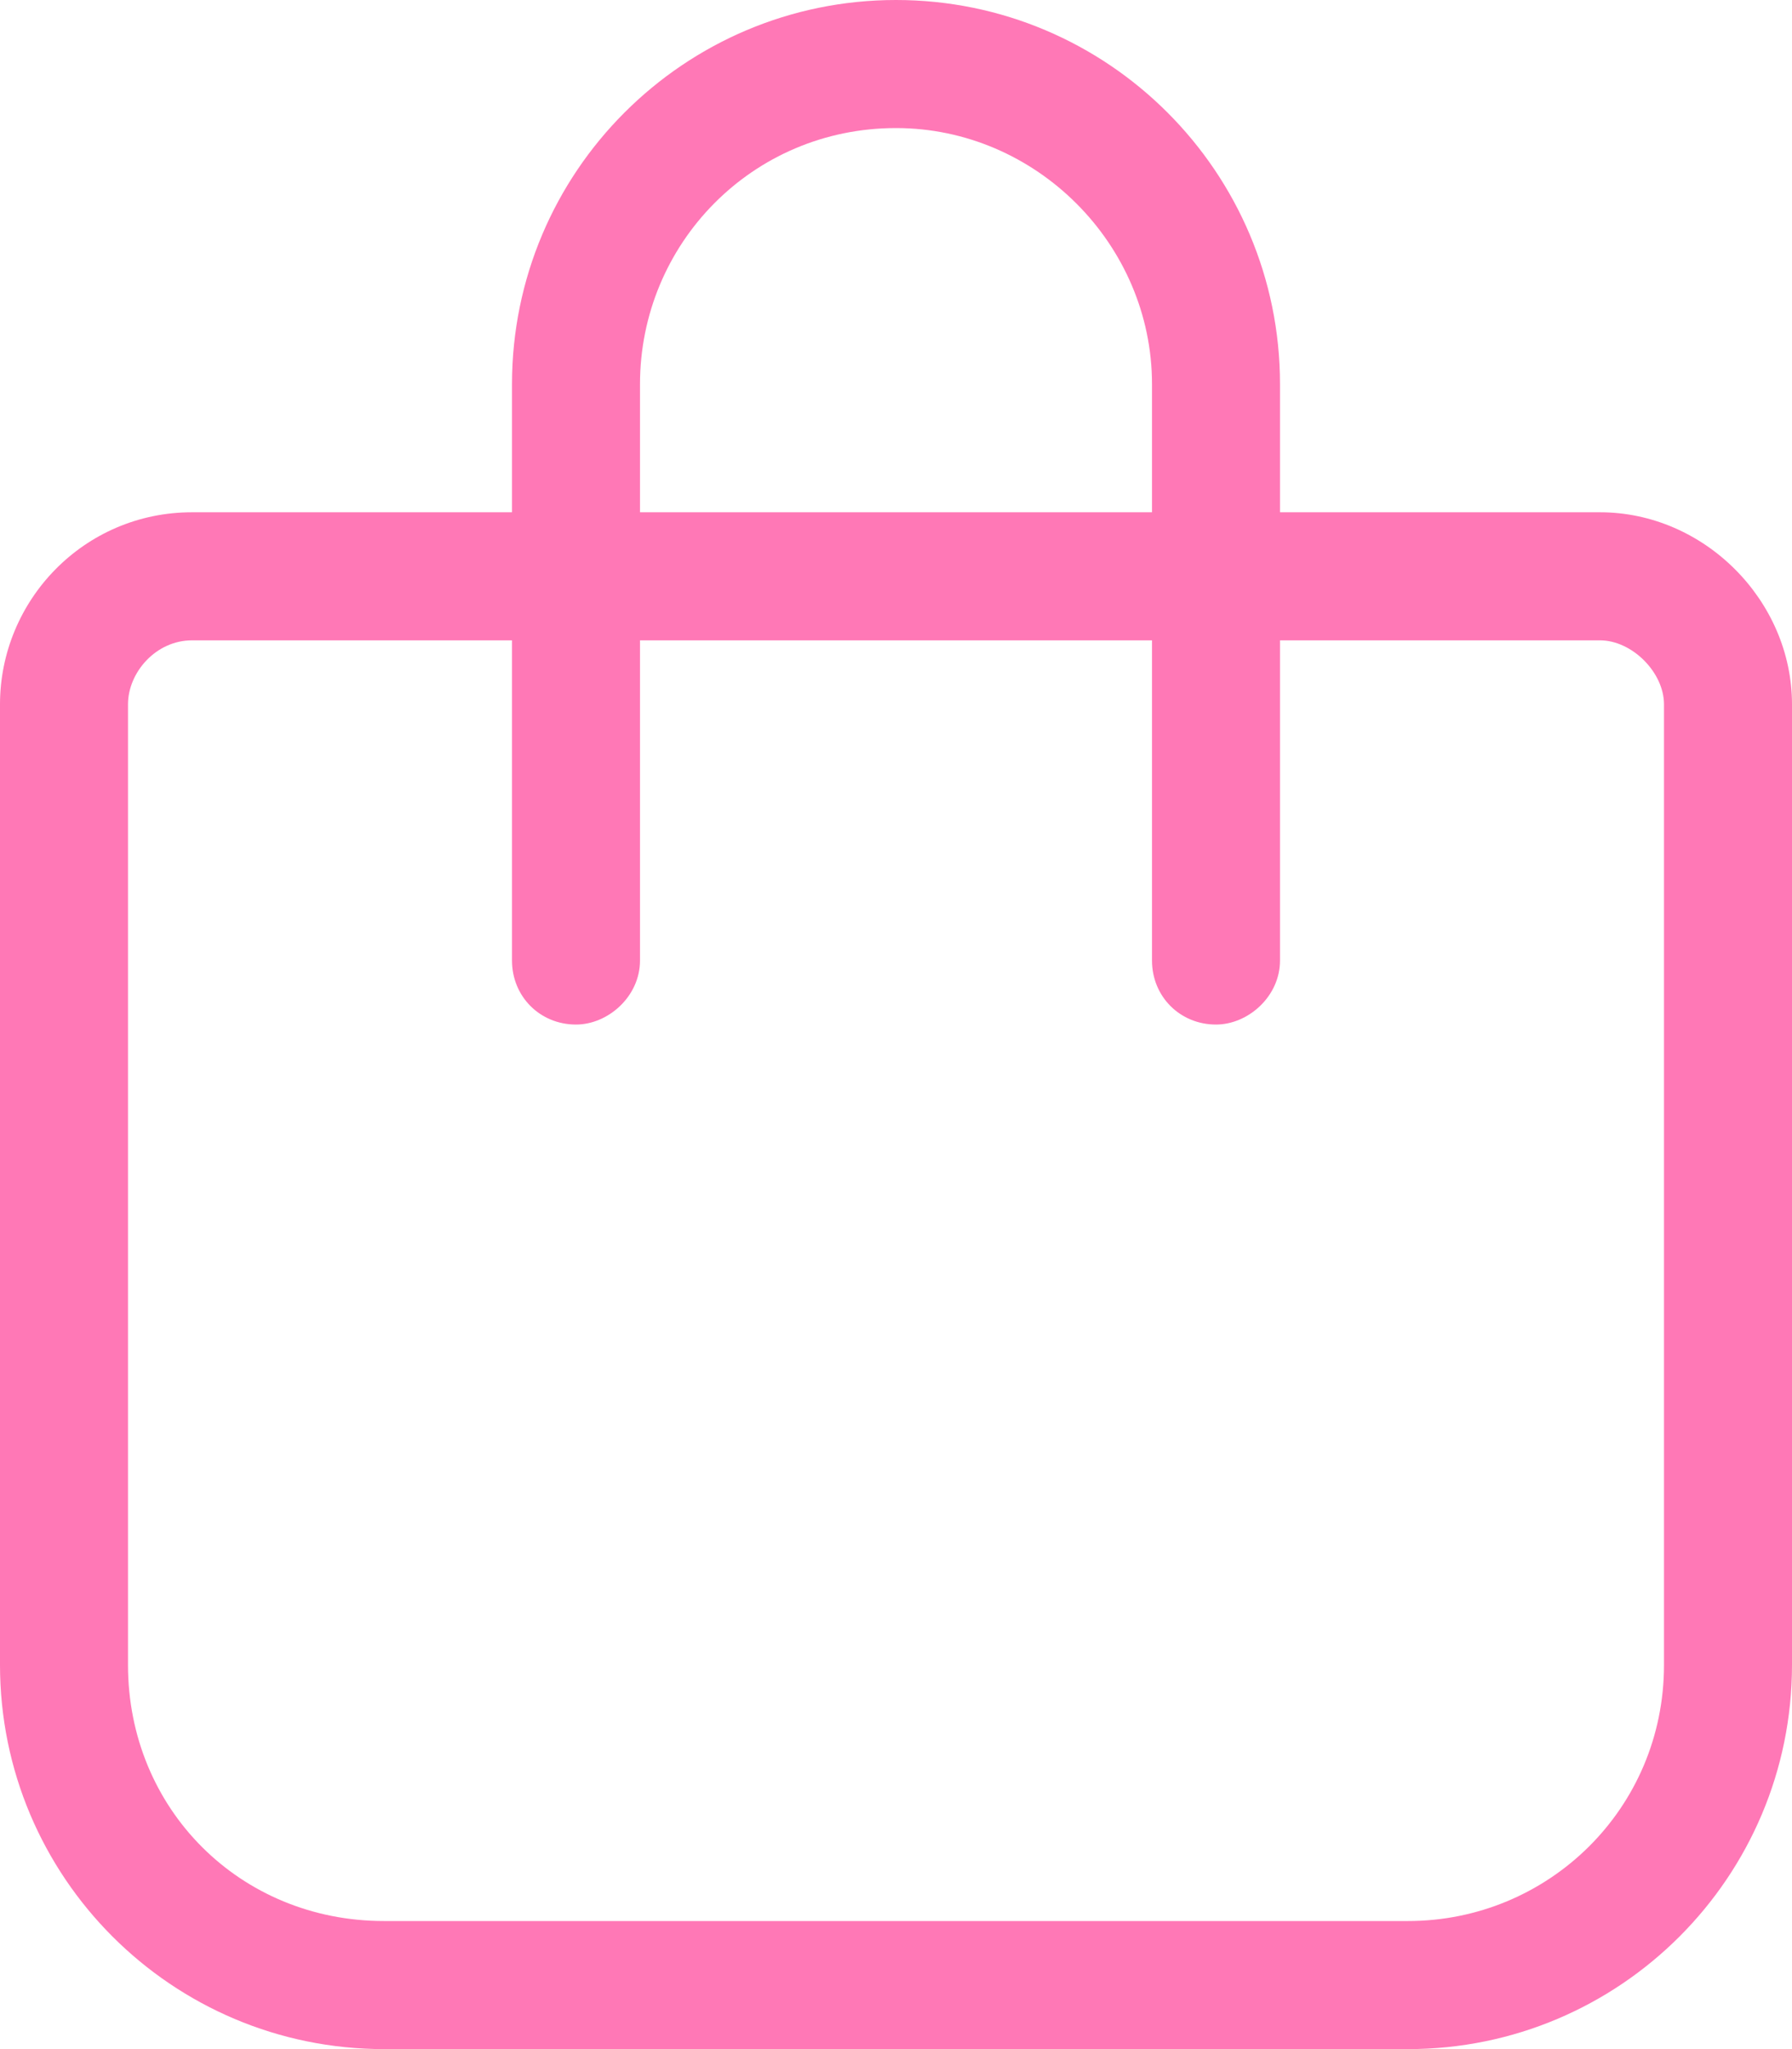 <svg width="42" height="48" viewBox="0 0 42 48" fill="none" xmlns="http://www.w3.org/2000/svg">
<g clip-path="url(#clip0_2966_407)">
<path d="M15 9V12H27V9C27 5.719 24.281 3 21 3C17.625 3 15 5.719 15 9ZM12 15H4.5C3.656 15 3 15.75 3 16.5V39C3 42.375 5.625 45 9 45H33C36.281 45 39 42.375 39 39V16.5C39 15.75 38.25 15 37.5 15H30V22.5C30 23.344 29.25 24 28.5 24C27.656 24 27 23.344 27 22.5V15H15V22.5C15 23.344 14.25 24 13.5 24C12.656 24 12 23.344 12 22.5V15ZM12 12V9C12 4.031 16.031 0 21 0C25.969 0 30 4.031 30 9V12H37.5C39.938 12 42 14.062 42 16.5V39C42 43.969 37.969 48 33 48H9C4.031 48 0 43.969 0 39V16.5C0 14.062 1.969 12 4.5 12H12Z" fill="#FF78B6"/>
</g>
<defs>
<clipPath id="clip0_2966_407">
<rect width="42" height="48" fill="white"/>
</clipPath>
</defs>
</svg>
